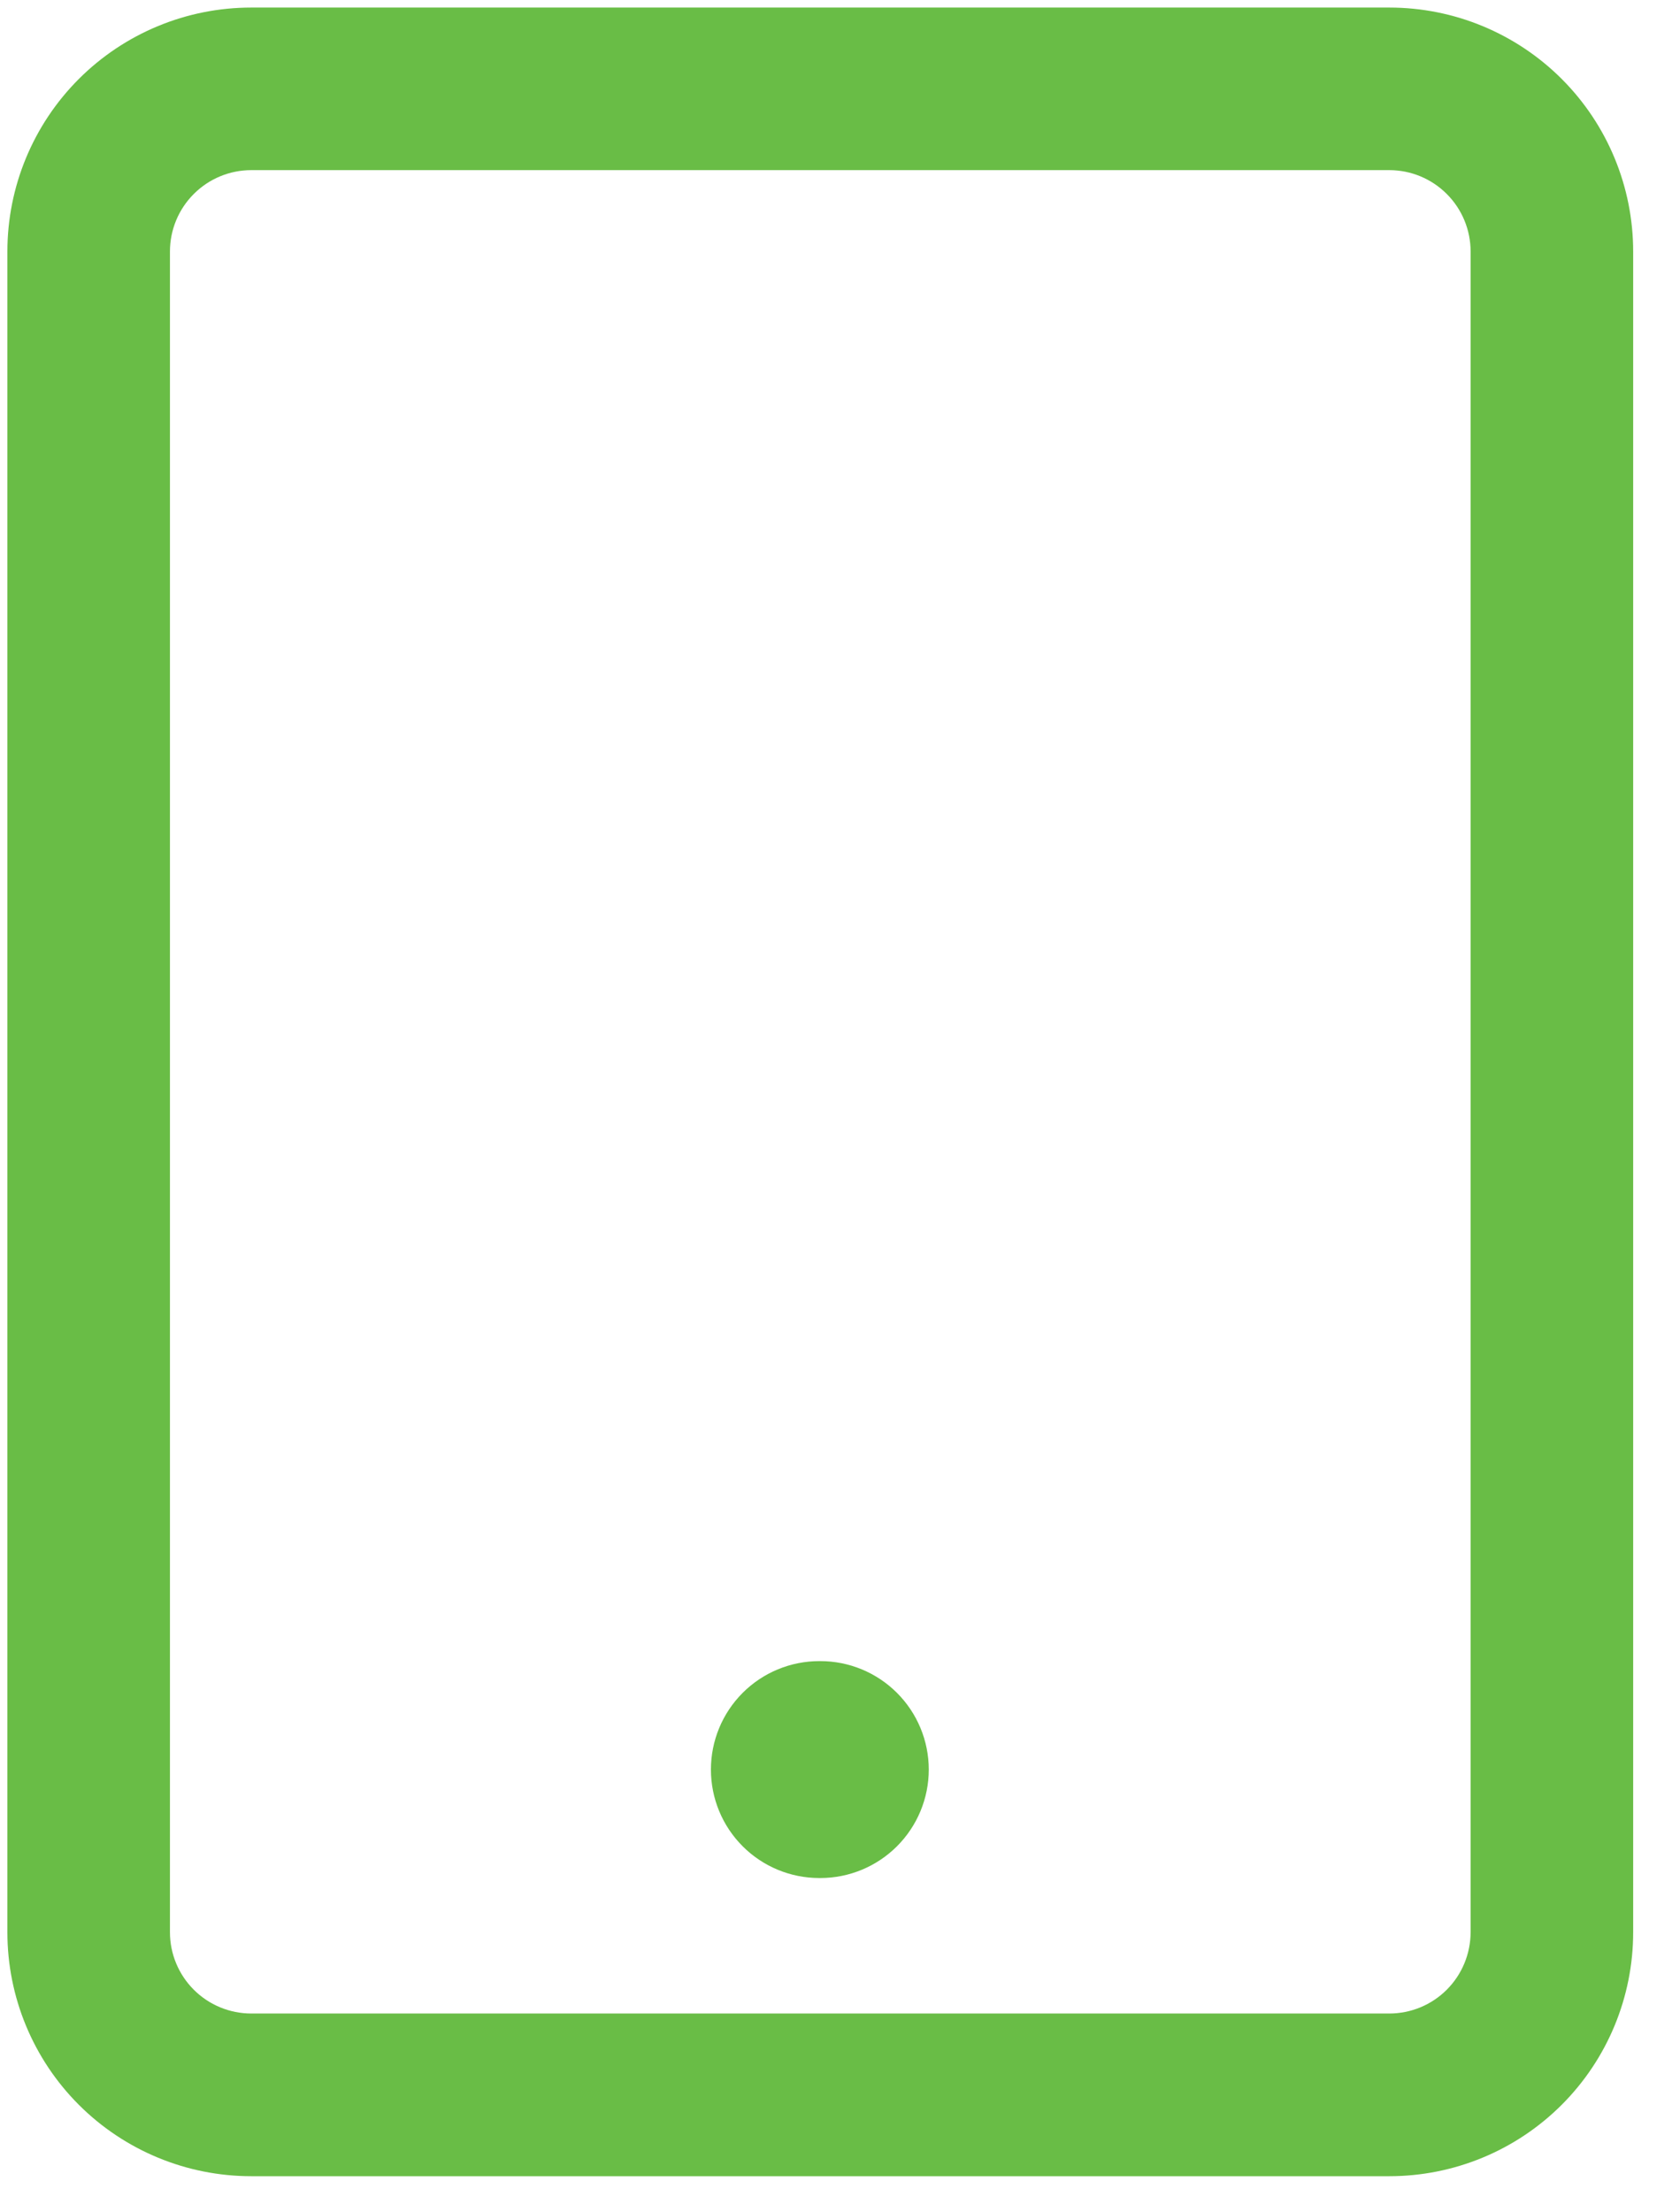 <svg width="31" height="41" viewBox="0 0 31 41" fill="none" xmlns="http://www.w3.org/2000/svg">
<path d="M25.759 0.14C26.958 0.14 28.108 0.616 28.956 1.464C29.804 2.312 30.28 3.462 30.28 4.661V35.81C30.28 37.009 29.804 38.159 28.956 39.007C28.108 39.855 26.958 40.331 25.759 40.331H4.658C3.459 40.331 2.309 39.855 1.461 39.007C0.613 38.159 0.137 37.009 0.137 35.81V4.661C0.137 3.462 0.613 2.312 1.461 1.464C2.309 0.616 3.459 0.14 4.658 0.14H25.759ZM4.658 3.153C4.259 3.153 3.875 3.312 3.593 3.595C3.31 3.877 3.151 4.261 3.151 4.661V35.81C3.151 36.209 3.31 36.592 3.593 36.875C3.875 37.157 4.259 37.316 4.658 37.316H25.759C26.158 37.316 26.542 37.157 26.824 36.875C27.107 36.592 27.265 36.209 27.266 35.81V4.661C27.266 4.261 27.107 3.877 26.824 3.595C26.542 3.312 26.158 3.153 25.759 3.153H4.658ZM15.21 30.785C15.743 30.785 16.254 30.997 16.631 31.374C17.008 31.751 17.22 32.262 17.22 32.795C17.22 33.328 17.008 33.839 16.631 34.216C16.254 34.593 15.743 34.805 15.21 34.805H15.19C14.657 34.805 14.145 34.593 13.769 34.216C13.392 33.839 13.181 33.328 13.181 32.795C13.181 32.262 13.392 31.751 13.769 31.374C14.145 30.997 14.657 30.785 15.19 30.785H15.21Z" fill="#69BD46"/>
</svg>
